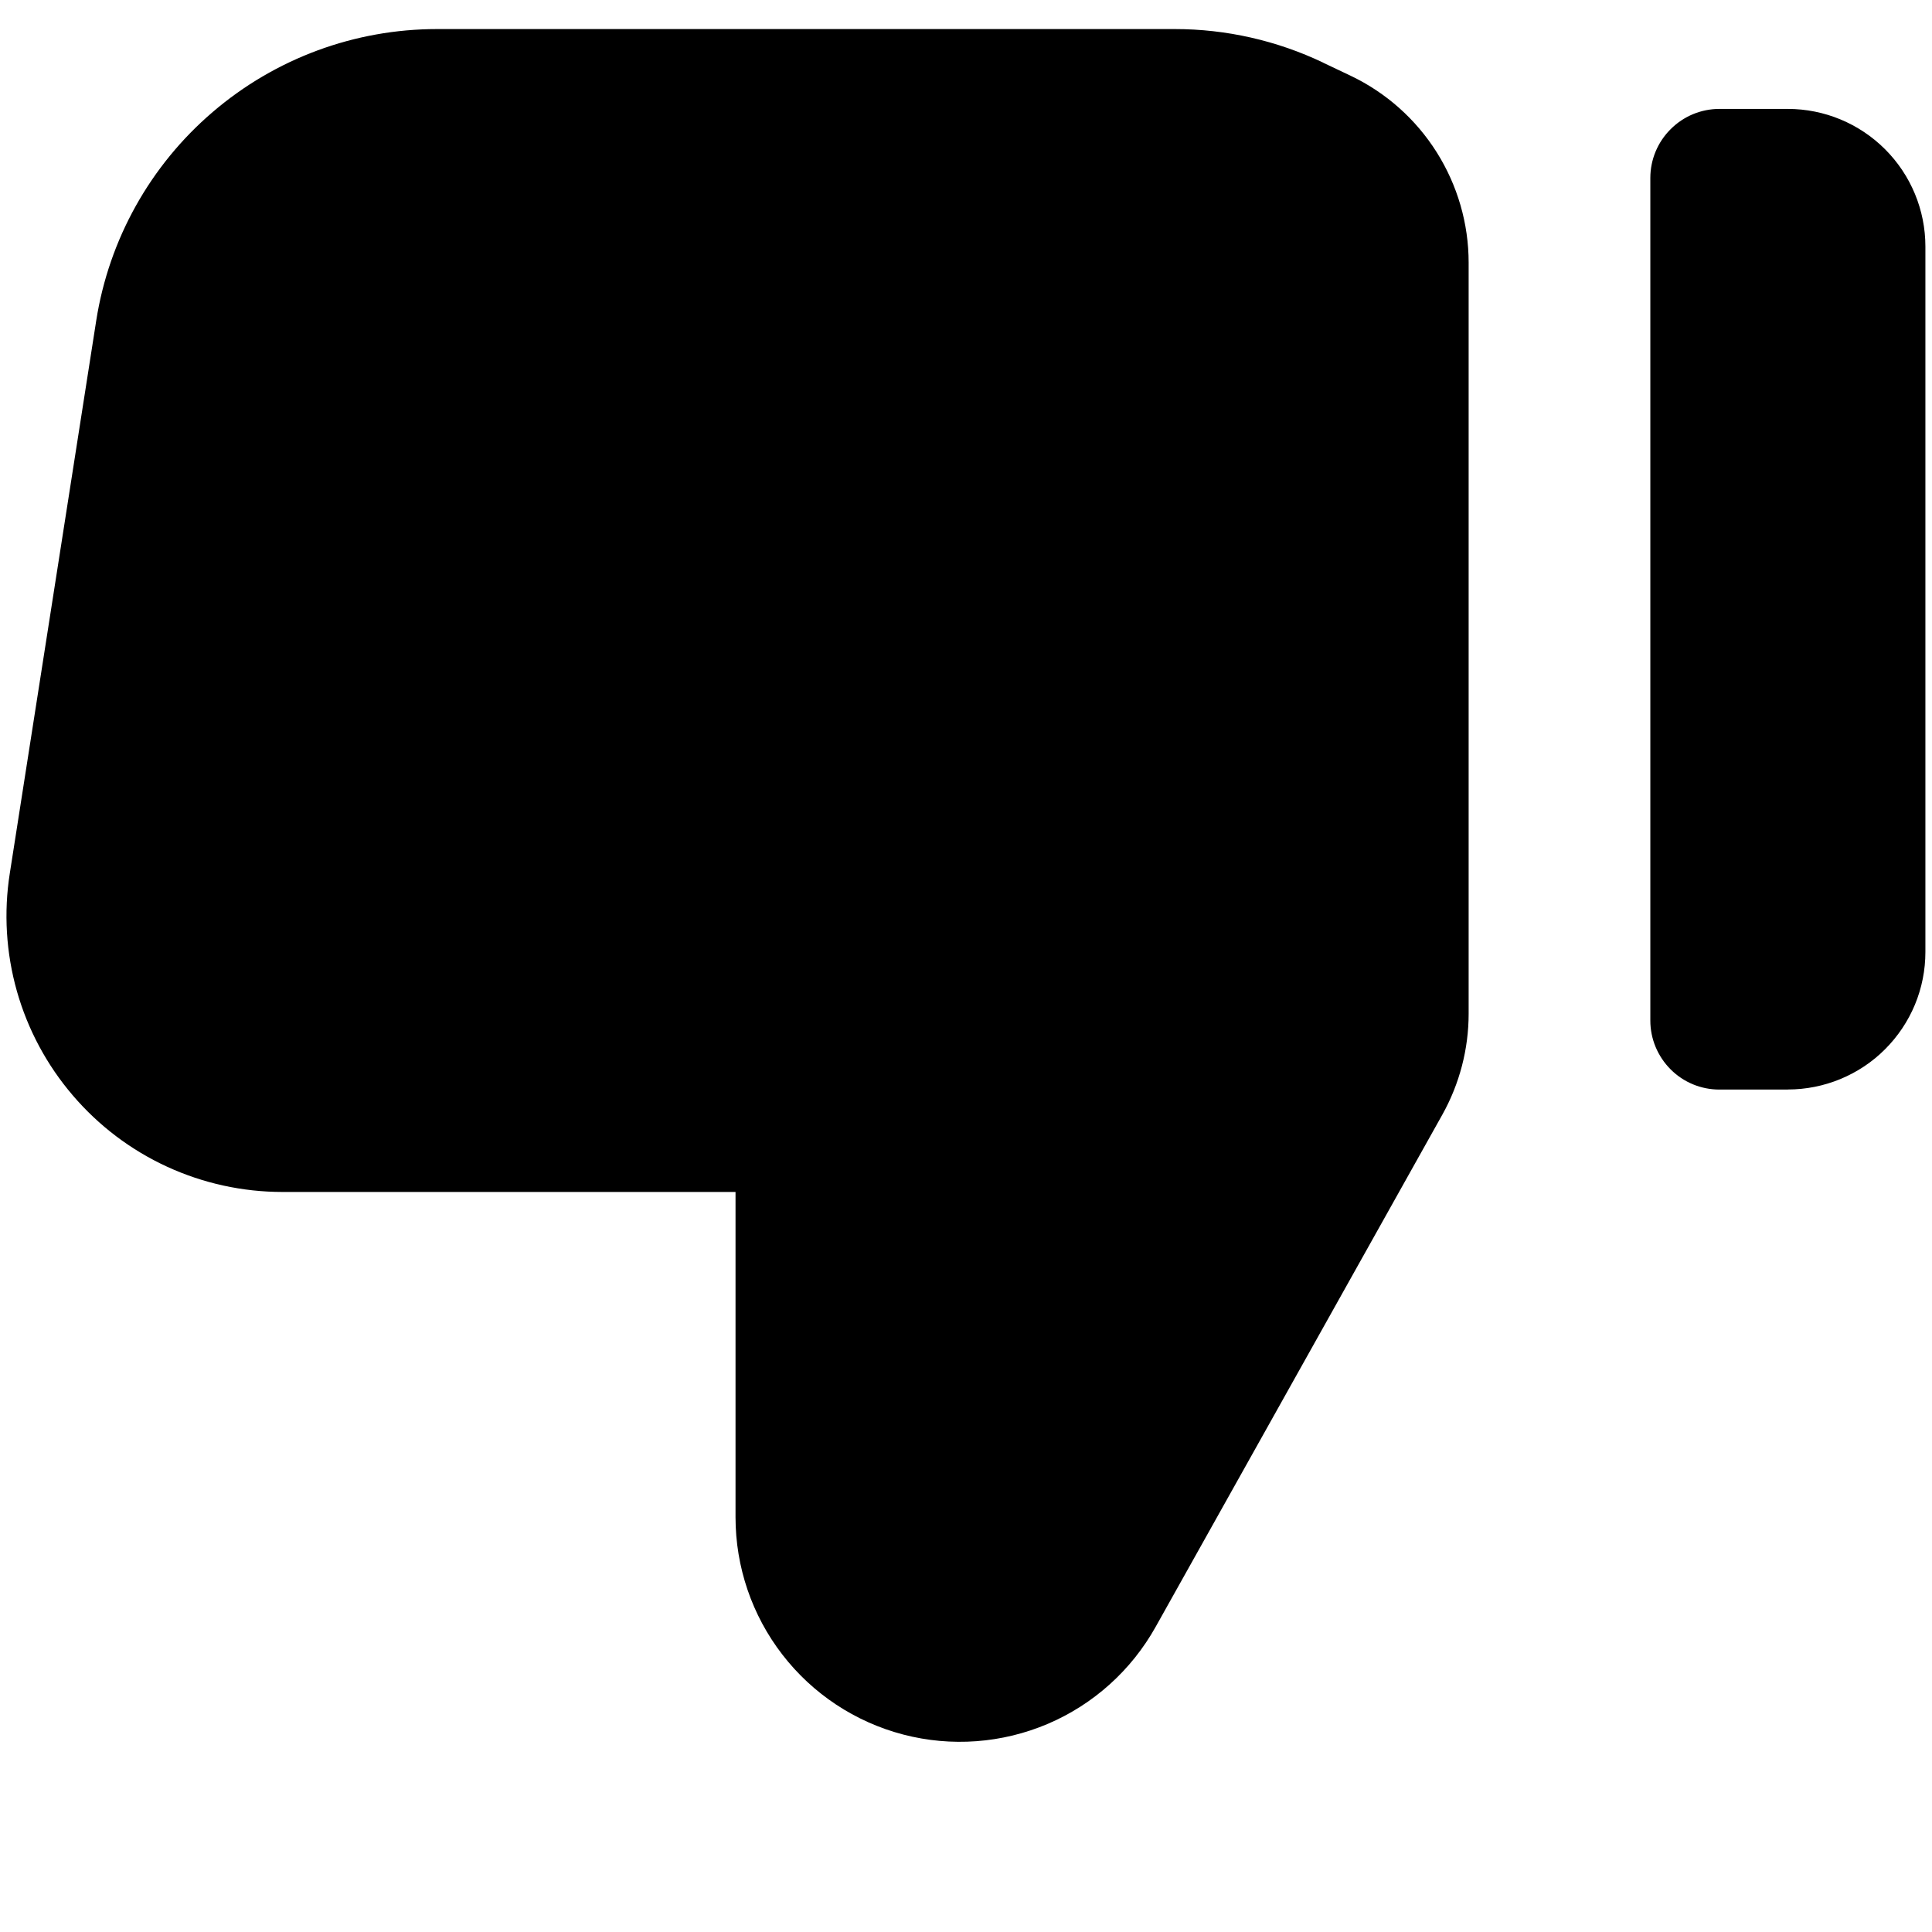 <svg width="24" height="24" viewBox="0 0 24 24" xmlns="http://www.w3.org/2000/svg">
<path fill-rule="evenodd" clip-rule="evenodd" d="M16.439 0.779C15.863 0.504 15.232 0.361 14.594 0.361L5.429 0.361C4.407 0.361 3.419 0.726 2.643 1.391C1.866 2.055 1.353 2.975 1.195 3.985L0.122 10.847C0.045 11.336 0.075 11.836 0.21 12.313C0.345 12.789 0.582 13.231 0.904 13.607C1.226 13.984 1.625 14.286 2.075 14.493C2.525 14.7 3.014 14.807 3.509 14.807L9.137 14.807V18.848C9.137 19.465 9.341 20.065 9.718 20.553C10.095 21.042 10.623 21.391 11.22 21.547C11.817 21.703 12.449 21.656 13.017 21.414C13.584 21.172 14.055 20.748 14.356 20.209L17.916 13.849C18.131 13.465 18.244 13.032 18.244 12.592L18.244 3.263C18.244 2.778 18.106 2.302 17.847 1.891C17.588 1.48 17.218 1.151 16.78 0.942L16.437 0.779H16.439ZM22.209 13.534C22.433 13.534 22.655 13.49 22.863 13.404C23.07 13.318 23.259 13.193 23.417 13.034C23.576 12.875 23.702 12.687 23.788 12.48C23.874 12.273 23.918 12.05 23.918 11.826L23.918 3.063C23.918 2.609 23.738 2.175 23.417 1.854C23.097 1.534 22.662 1.353 22.209 1.353H21.359C21.131 1.353 20.913 1.444 20.753 1.605C20.592 1.765 20.501 1.983 20.501 2.211L20.501 12.678C20.501 12.905 20.592 13.123 20.753 13.284C20.913 13.445 21.131 13.535 21.359 13.535H22.209V13.534Z"/>
</svg>
